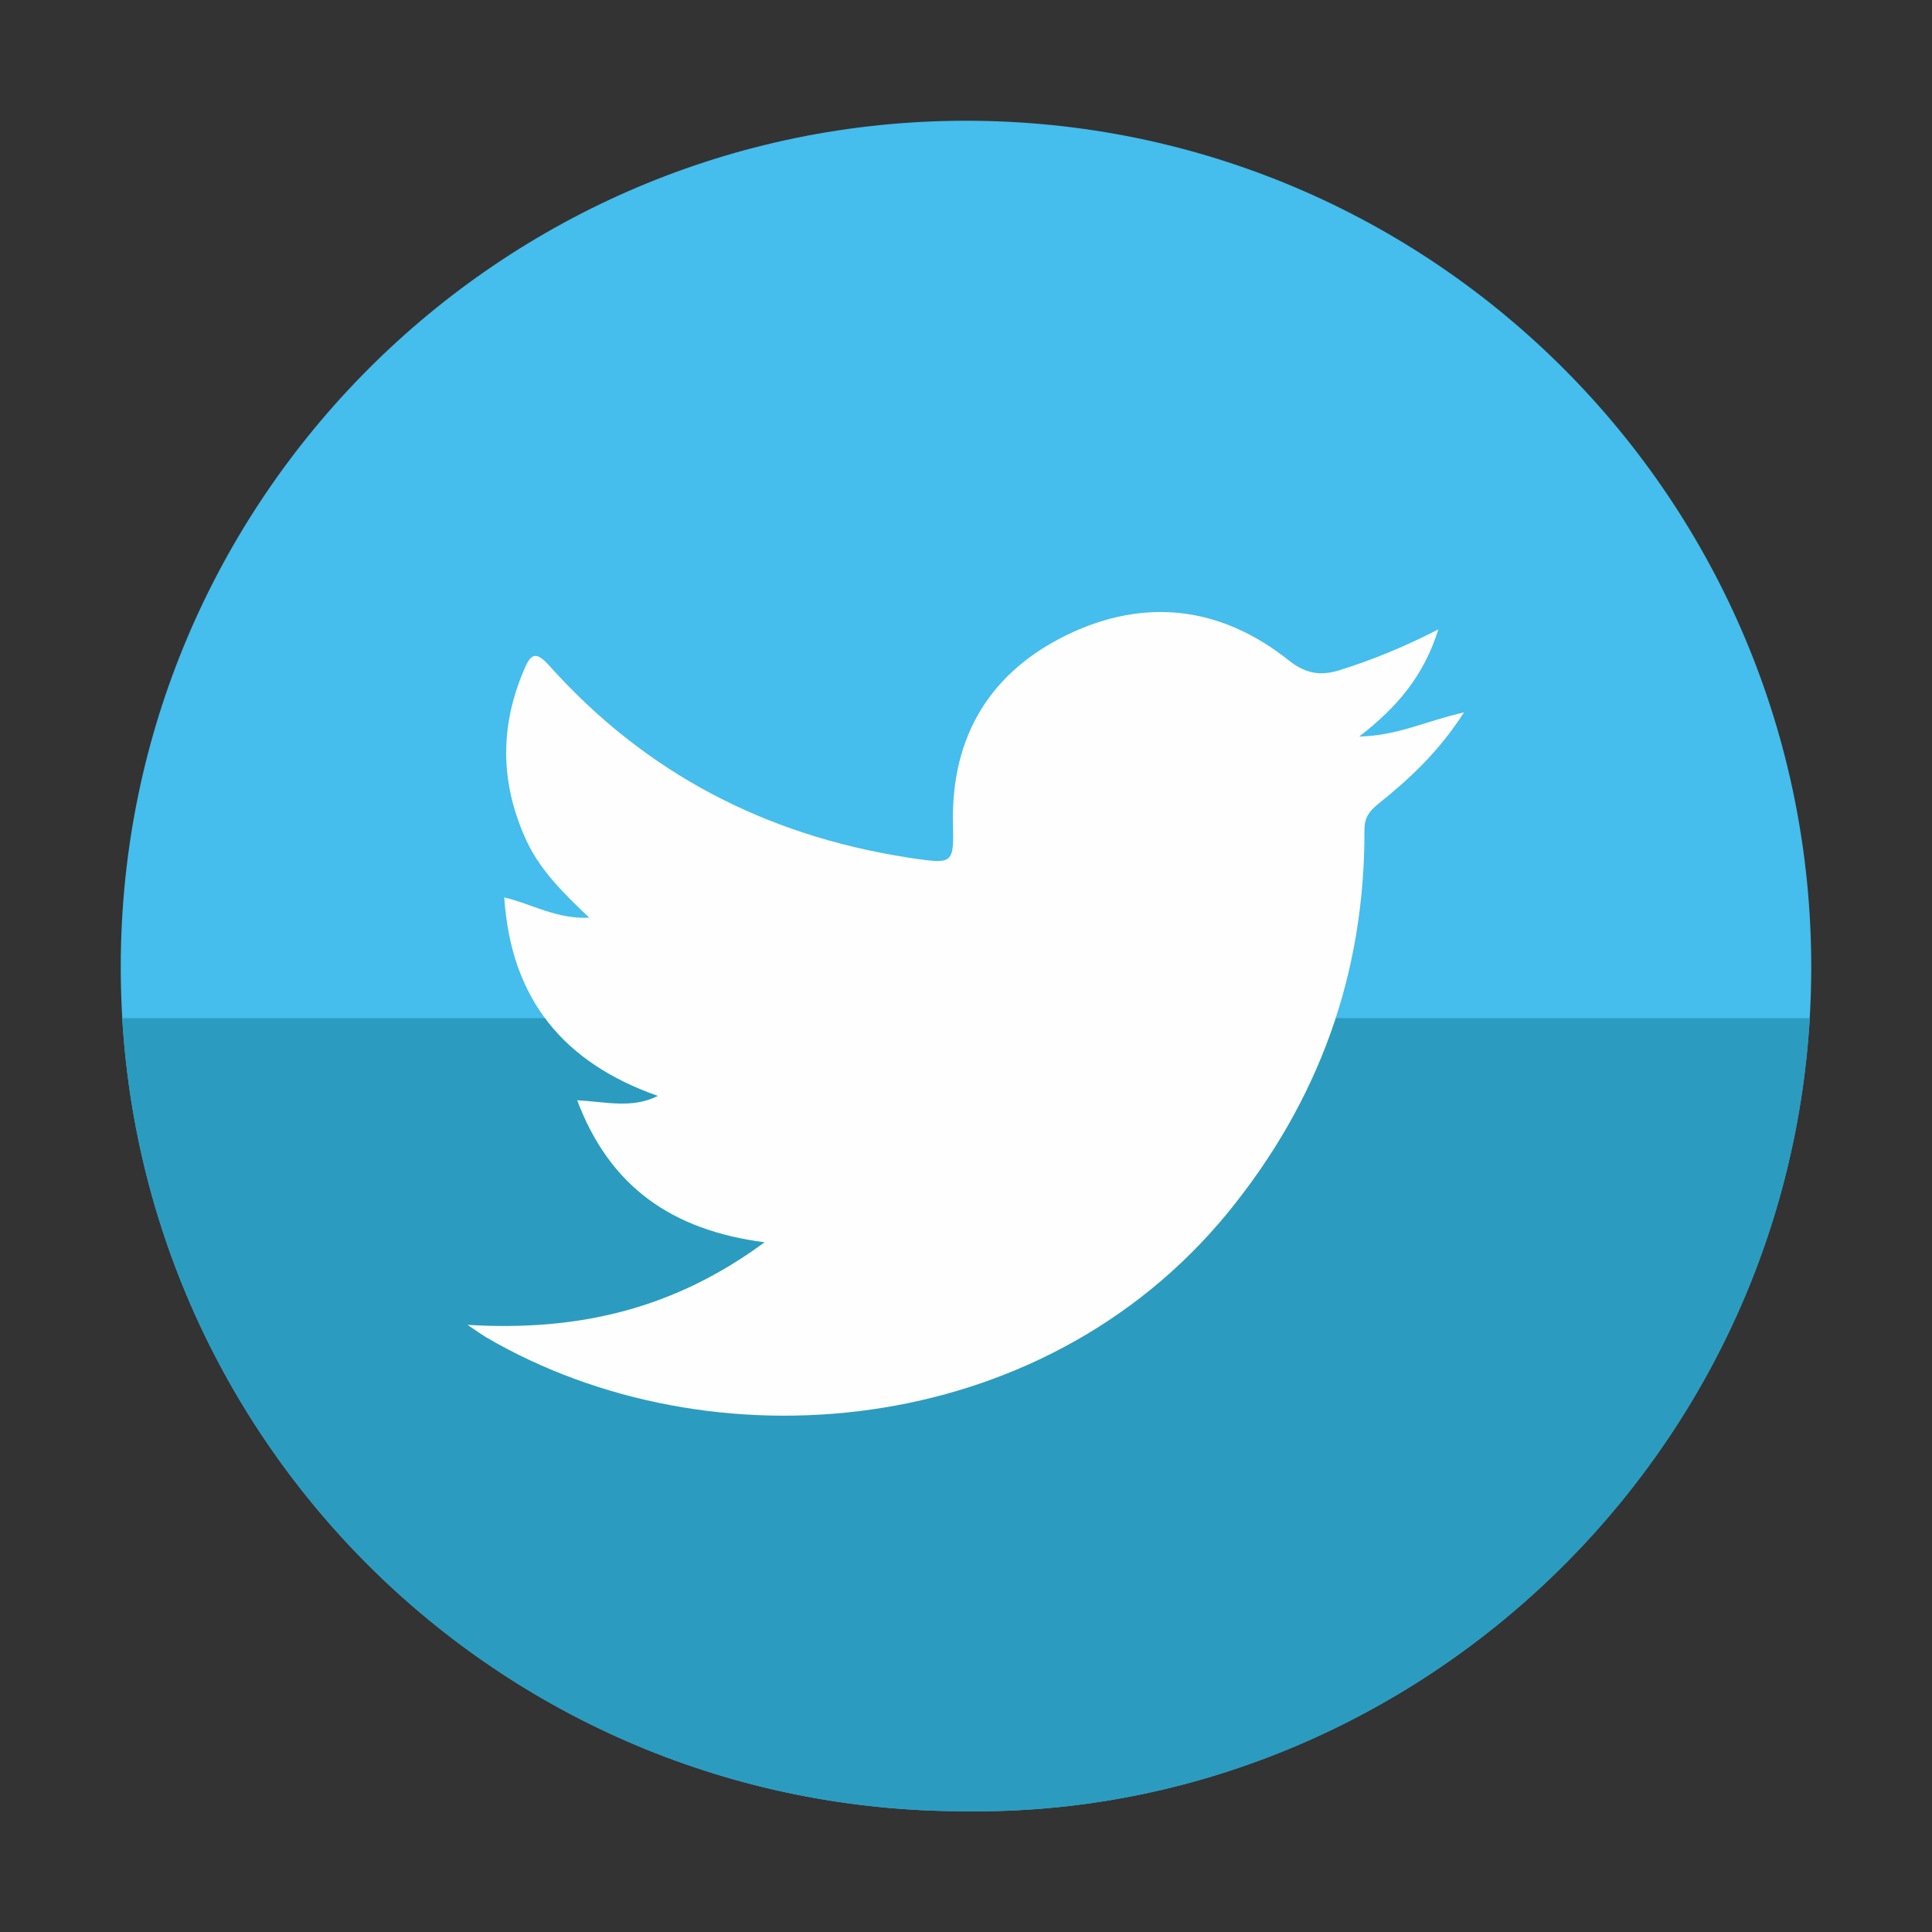 <?xml version="1.0" encoding="utf-8"?>
<!-- Generator: Adobe Illustrator 24.1.2, SVG Export Plug-In . SVG Version: 6.00 Build 0)  -->
<svg version="1.1" id="Слой_1" xmlns="http://www.w3.org/2000/svg" xmlns:xlink="http://www.w3.org/1999/xlink" x="0px" y="0px"
	 viewBox="0 0 40 40" style="enable-background:new 0 0 40 40;" xml:space="preserve">
<rect x="0" y="0" width="40" height="40" fill="#333333" stroke="none"/>
<style type="text/css">
	.st0{fill:#45BDED;}
	.st1{fill:#2B9CBF;}
	.st2{fill:#FEFEFE;}
</style>
<g>
	<path class="st0" d="M19.97,37.5C10.3,37.5,2.49,29.69,2.5,20C2.51,10.35,10.35,2.5,20,2.5c9.67,0,17.52,7.86,17.5,17.56
		C37.47,30,29.3,37.63,19.97,37.5z"/>
	<path class="st1" d="M37.47,21.08c-0.56,9.44-8.49,16.55-17.5,16.42c-9.32,0-16.89-7.24-17.44-16.42"/>
	<path class="st2" d="M15.83,25.72c-1.93-0.25-3.21-1.16-3.88-2.94c0.59,0.03,1.13,0.18,1.67-0.09c-1.93-0.68-3.04-1.98-3.18-4.11
		c0.59,0.14,1.07,0.45,1.76,0.42c-0.57-0.54-1.05-1.02-1.33-1.66c-0.51-1.15-0.52-2.29-0.03-3.45c0.14-0.34,0.24-0.44,0.54-0.1
		c1.98,2.21,4.46,3.5,7.39,3.96c0.04,0.01,0.08,0.01,0.12,0.02c0.85,0.12,0.86,0.12,0.84-0.75c-0.03-1.79,0.78-3.11,2.37-3.88
		c1.6-0.77,3.17-0.59,4.58,0.53c0.34,0.27,0.64,0.33,1.04,0.21c0.67-0.21,1.32-0.47,2.06-0.85c-0.3,0.96-0.85,1.61-1.64,2.22
		c0.81-0.02,1.4-0.33,2.17-0.5c-0.52,0.81-1.12,1.37-1.77,1.89c-0.18,0.15-0.29,0.27-0.29,0.54c0.01,2.99-0.95,5.63-2.84,7.94
		c-3.86,4.7-10.7,5.28-15.34,2.57c-0.08-0.05-0.16-0.1-0.39-0.26C12,27.57,13.97,27.09,15.83,25.72z"/>
</g>
</svg>
